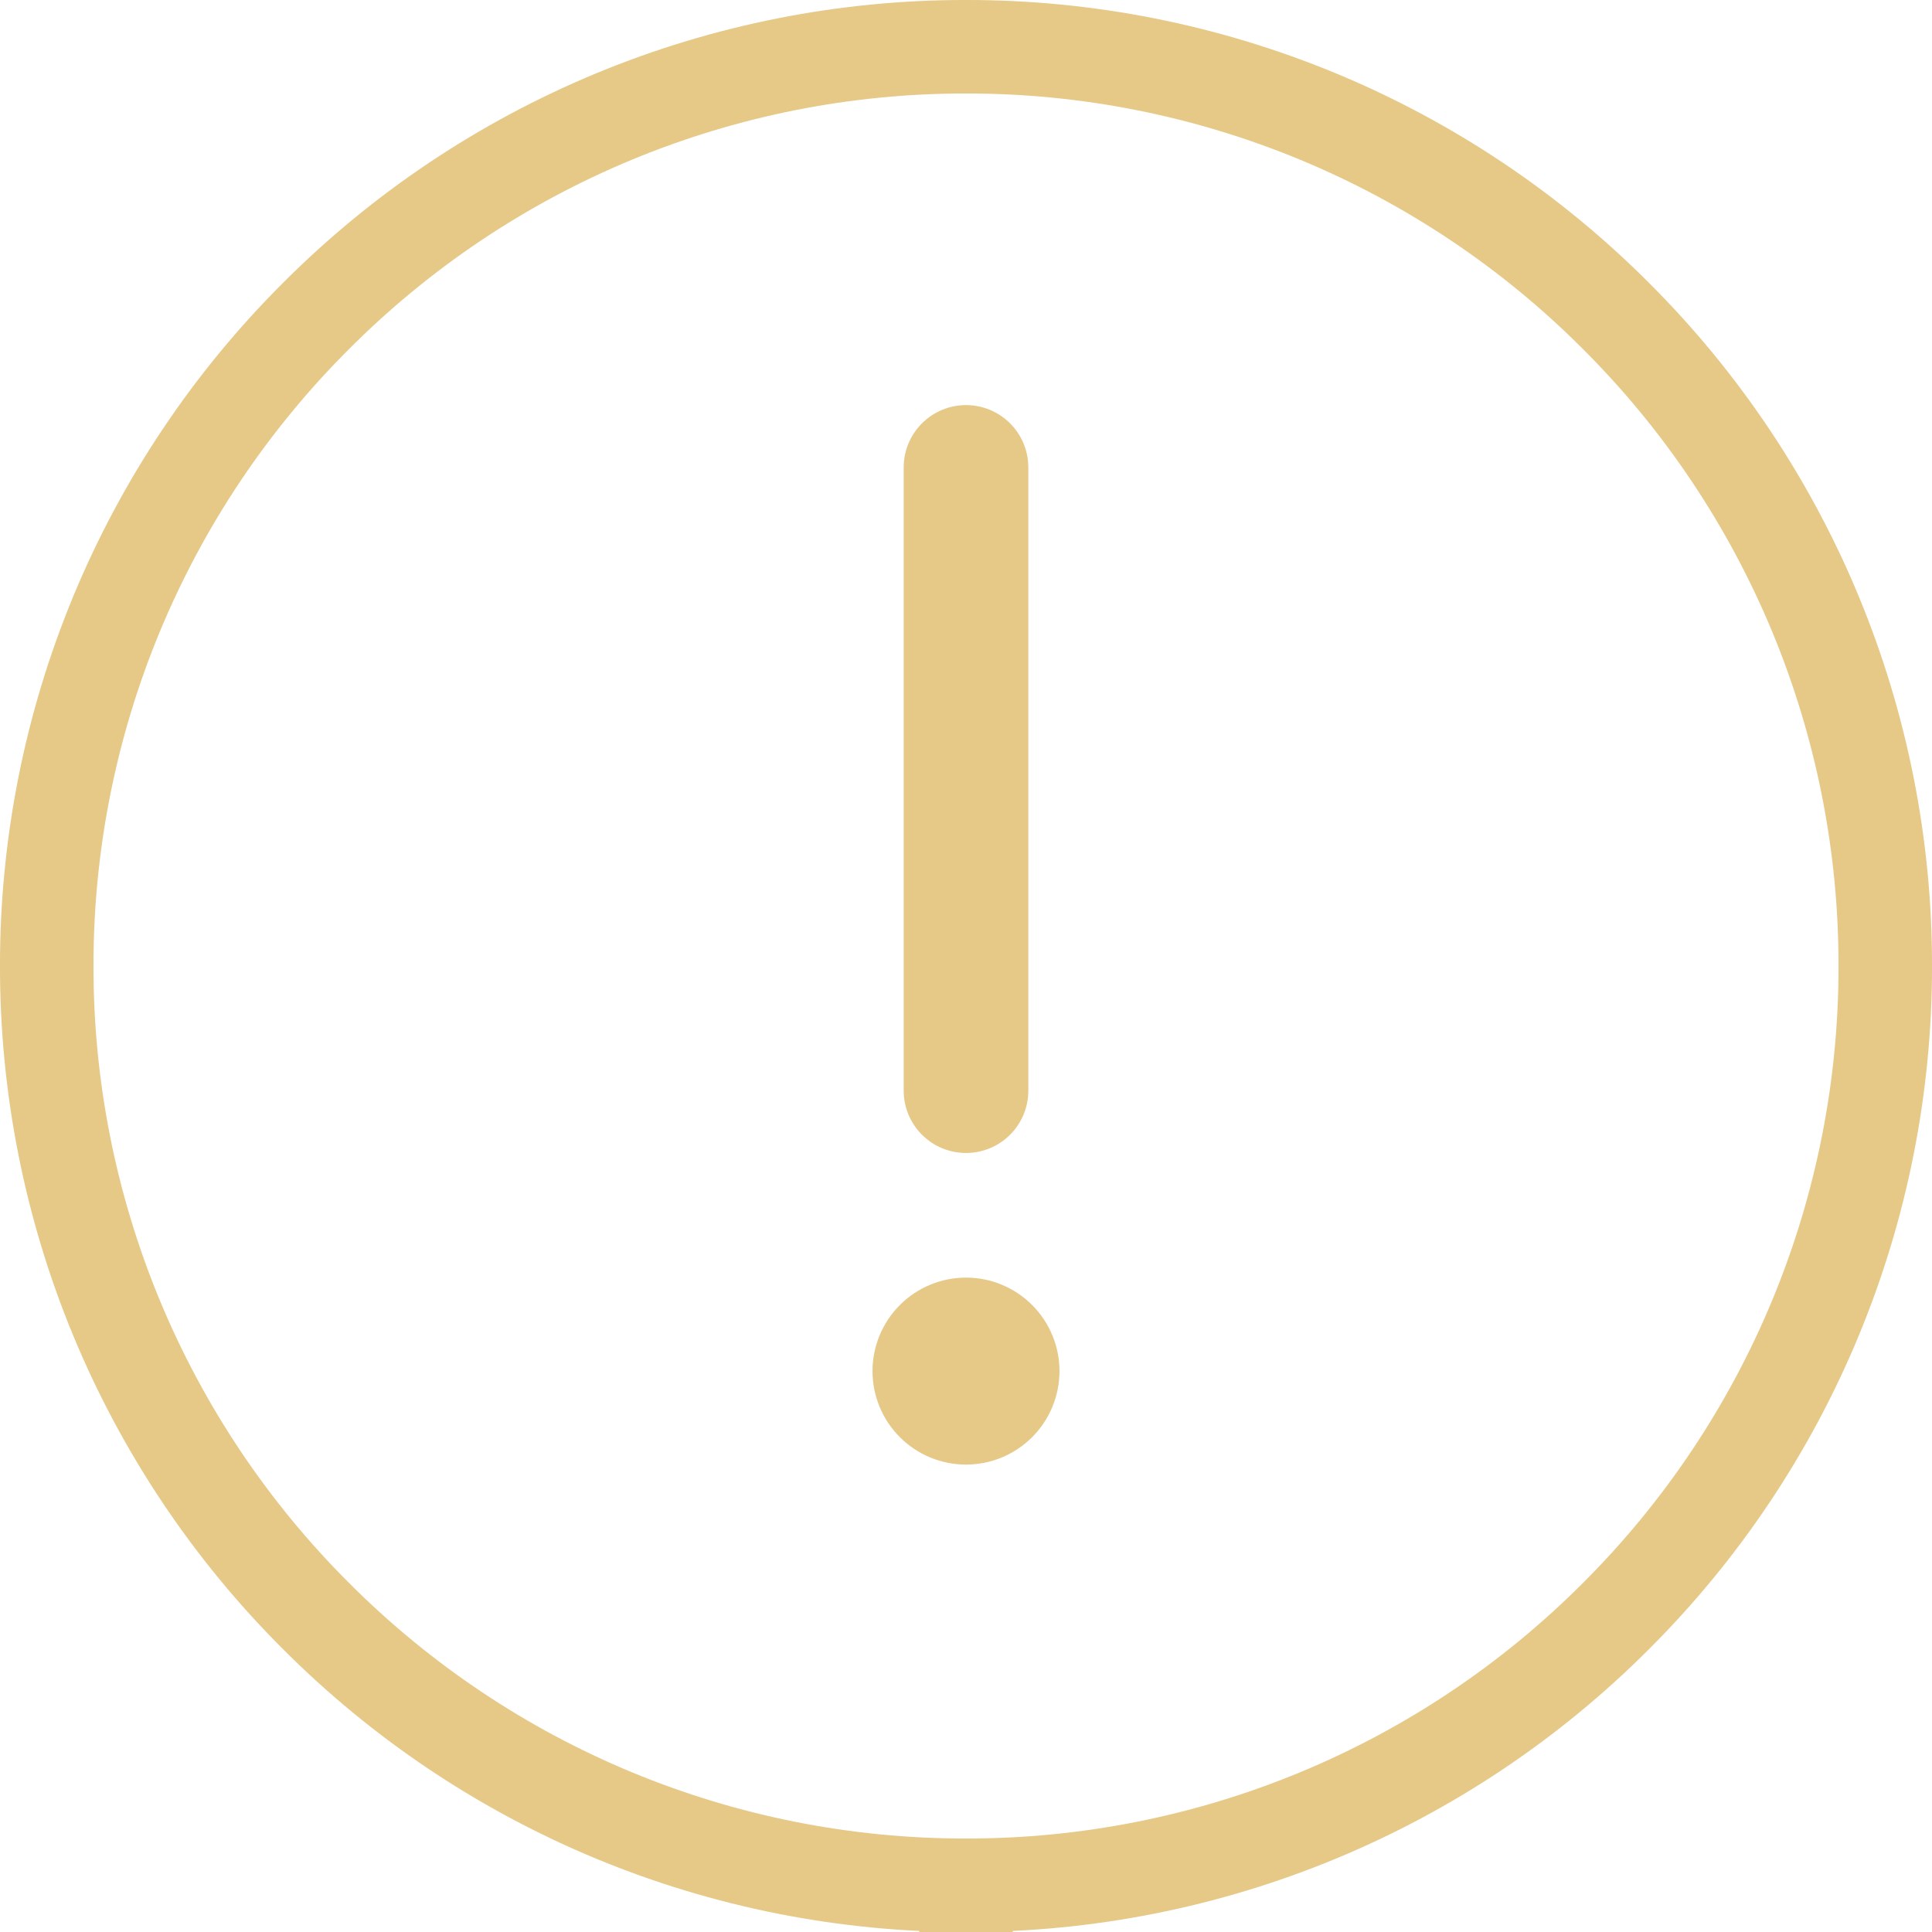 <?xml version="1.0" encoding="UTF-8"?> <svg xmlns="http://www.w3.org/2000/svg" width="62" height="62" viewBox="0 0 62 62" fill="none"> <g clip-path="url(#clip0_357_9)"> <path d="M51.861 51.858L51.858 51.861C49.122 54.604 45.871 56.779 42.292 58.262C38.713 59.744 34.876 60.505 31.002 60.5L31 62L30.998 60.5C27.124 60.505 23.287 59.744 19.708 58.262C16.129 56.779 12.878 54.604 10.142 51.861L10.139 51.858C7.396 49.122 5.221 45.871 3.738 42.292C2.256 38.713 1.495 34.876 1.5 31.002L1.5 30.998C1.495 27.124 2.256 23.287 3.738 19.708C5.221 16.129 7.396 12.878 10.139 10.142L10.142 10.139C12.878 7.396 16.129 5.221 19.708 3.738C23.287 2.256 27.124 1.495 30.998 1.5L31.002 1.5C34.876 1.495 38.713 2.256 42.292 3.738C45.871 5.221 49.122 7.396 51.858 10.139L51.861 10.142C54.604 12.878 56.779 16.129 58.262 19.708C59.744 23.287 60.505 27.124 60.5 30.998L60.5 31.002C60.505 34.876 59.744 38.713 58.262 42.292C56.779 45.871 54.604 49.122 51.861 51.858Z" stroke="#E6C887" stroke-width="3" stroke-linejoin="round"></path> <path fill-rule="evenodd" clip-rule="evenodd" d="M31 47C31.796 47 32.559 46.684 33.121 46.121C33.684 45.559 34 44.796 34 44C34 43.204 33.684 42.441 33.121 41.879C32.559 41.316 31.796 41 31 41C30.204 41 29.441 41.316 28.879 41.879C28.316 42.441 28 43.204 28 44C28 44.796 28.316 45.559 28.879 46.121C29.441 46.684 30.204 47 31 47V47Z" fill="#E6C887"></path> <path d="M31 15V35" stroke="#E6C887" stroke-width="4" stroke-linecap="round" stroke-linejoin="round"></path> </g> <defs> <clipPath id="clip0_357_9"> <rect width="62" height="62" fill="white"></rect> </clipPath> </defs> </svg> 
